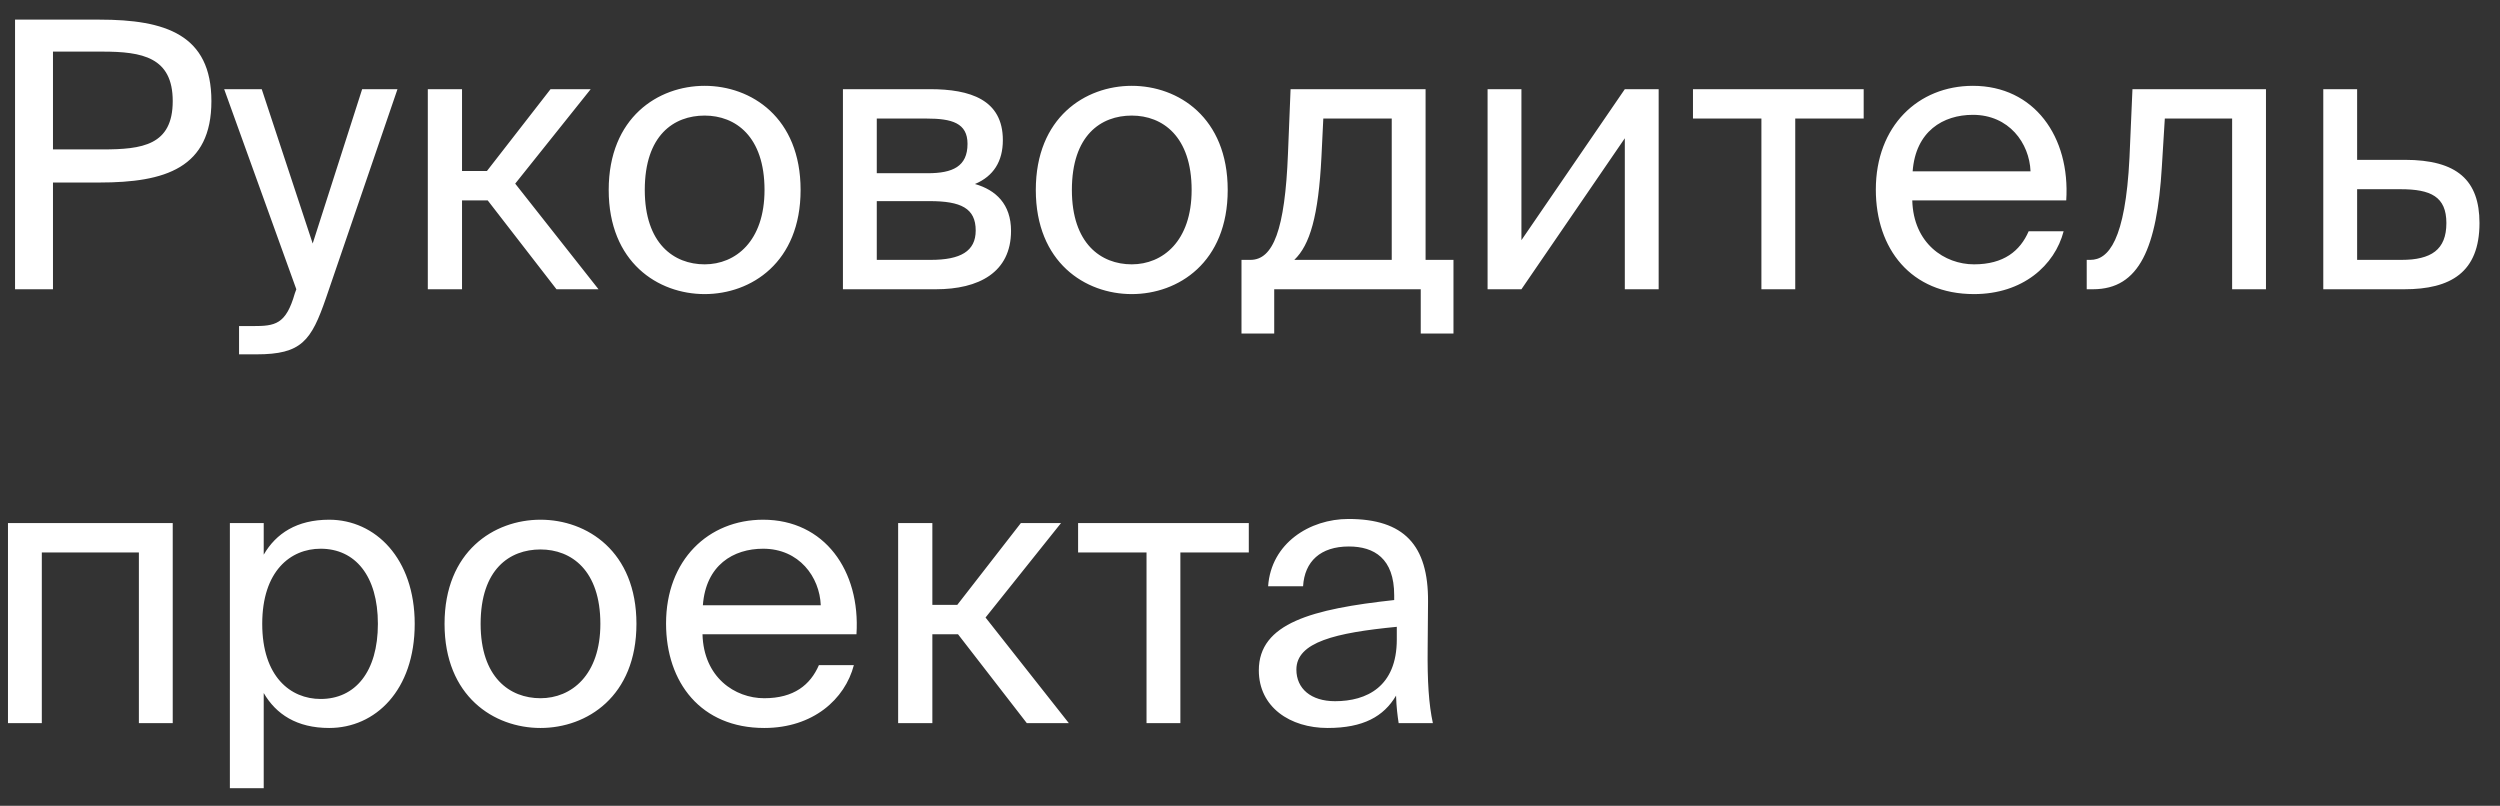 <?xml version="1.0" encoding="UTF-8"?> <svg xmlns="http://www.w3.org/2000/svg" width="121" height="39" viewBox="0 0 121 39" fill="none"><rect x="0" y="0" width="121" height="39" fill="#333333" stroke="none"/> <path d="M0.728 0.95H4.814C8 0.95 10.232 1.67 10.232 4.892C10.232 8.132 8 8.834 4.814 8.834H2.564V14H0.728V0.95ZM4.958 2.498H2.564V7.232H4.958C6.884 7.232 8.36 7.034 8.36 4.892C8.36 2.768 6.884 2.498 4.958 2.498ZM11.57 17.15V15.782H12.236C13.316 15.782 13.838 15.71 14.27 14.198L14.342 14L10.85 4.316H12.668L15.134 11.786L17.528 4.316H19.238L15.782 14.414C15.062 16.502 14.594 17.15 12.416 17.15H11.57ZM26.934 14L23.604 9.698H22.362V14H20.706V4.316H22.362V8.276H23.568L26.646 4.316H28.59L24.936 8.888L28.968 14H26.934ZM31.207 9.194C31.207 11.786 32.611 12.794 34.105 12.794C35.599 12.794 37.003 11.678 37.003 9.194C37.003 6.602 35.599 5.594 34.105 5.594C32.611 5.594 31.207 6.548 31.207 9.194ZM34.105 4.154C36.355 4.154 38.749 5.684 38.749 9.194C38.749 12.704 36.355 14.234 34.105 14.234C31.855 14.234 29.461 12.704 29.461 9.194C29.461 5.684 31.855 4.154 34.105 4.154ZM40.798 4.316H45.01C46.954 4.316 48.538 4.82 48.538 6.782C48.538 7.808 48.088 8.528 47.188 8.906C48.196 9.194 48.934 9.878 48.934 11.174C48.934 13.19 47.368 14 45.298 14H40.798V4.316ZM42.436 8.384H44.902C46.108 8.384 46.828 8.06 46.828 6.962C46.828 5.954 46.072 5.738 44.848 5.738H42.436V8.384ZM42.436 9.734V12.578H45.046C46.486 12.578 47.224 12.164 47.224 11.156C47.224 10.076 46.504 9.734 44.992 9.734H42.436ZM51.879 9.194C51.879 11.786 53.283 12.794 54.777 12.794C56.271 12.794 57.675 11.678 57.675 9.194C57.675 6.602 56.271 5.594 54.777 5.594C53.283 5.594 51.879 6.548 51.879 9.194ZM54.777 4.154C57.027 4.154 59.421 5.684 59.421 9.194C59.421 12.704 57.027 14.234 54.777 14.234C52.527 14.234 50.133 12.704 50.133 9.194C50.133 5.684 52.527 4.154 54.777 4.154ZM70.348 12.578V16.142H68.764V14H61.672V16.142H60.088V12.578H60.52C61.618 12.578 62.194 11.138 62.338 7.43L62.464 4.316H68.998V12.578H70.348ZM67.36 12.578V5.738H64.048L63.958 7.592C63.814 10.454 63.4 11.858 62.644 12.578H67.36ZM78.641 14V6.692L73.637 14H71.999V4.316H73.637V11.624L78.641 4.316H80.279V14H78.641ZM90.202 5.738H86.89V14H85.252V5.738H81.94V4.316H90.202V5.738ZM100.006 9.698H92.554C92.608 11.786 94.12 12.794 95.542 12.794C96.982 12.794 97.774 12.146 98.188 11.192H99.88C99.448 12.848 97.9 14.234 95.542 14.234C92.482 14.234 90.79 12.038 90.79 9.176C90.79 6.098 92.842 4.154 95.488 4.154C98.458 4.154 100.204 6.62 100.006 9.698ZM95.488 5.558C94.048 5.558 92.716 6.35 92.572 8.294H98.278C98.224 6.926 97.234 5.558 95.488 5.558ZM109.673 4.316V14H108.035V5.738H104.777L104.633 8.078C104.399 11.984 103.553 14 101.303 14H100.997V12.578H101.177C102.041 12.578 102.869 11.642 103.067 7.628L103.211 4.316H109.673ZM114.085 7.736H116.389C118.927 7.736 120.007 8.726 120.007 10.796C120.007 13.19 118.603 14 116.371 14H112.447V4.316H114.085V7.736ZM114.085 12.578H116.227C117.667 12.578 118.405 12.092 118.405 10.796C118.405 9.518 117.649 9.158 116.191 9.158H114.085V12.578ZM8.36 25.316V35H6.722V26.738H2.024V35H0.386V25.316H8.36ZM11.126 25.316H12.764V26.846C13.358 25.82 14.366 25.154 15.932 25.154C18.164 25.154 20.072 27.026 20.072 30.194C20.072 33.416 18.164 35.234 15.932 35.234C14.366 35.234 13.358 34.568 12.764 33.542V38.15H11.126V25.316ZM12.692 30.194C12.692 32.75 14.06 33.83 15.518 33.83C17.192 33.83 18.29 32.516 18.29 30.194C18.29 27.872 17.192 26.558 15.518 26.558C14.06 26.558 12.692 27.638 12.692 30.194ZM23.262 30.194C23.262 32.786 24.666 33.794 26.16 33.794C27.654 33.794 29.058 32.678 29.058 30.194C29.058 27.602 27.654 26.594 26.16 26.594C24.666 26.594 23.262 27.548 23.262 30.194ZM26.16 25.154C28.41 25.154 30.804 26.684 30.804 30.194C30.804 33.704 28.41 35.234 26.16 35.234C23.91 35.234 21.516 33.704 21.516 30.194C21.516 26.684 23.91 25.154 26.16 25.154ZM41.453 30.698H34.001C34.055 32.786 35.567 33.794 36.989 33.794C38.429 33.794 39.221 33.146 39.635 32.192H41.327C40.895 33.848 39.347 35.234 36.989 35.234C33.929 35.234 32.237 33.038 32.237 30.176C32.237 27.098 34.289 25.154 36.935 25.154C39.905 25.154 41.651 27.62 41.453 30.698ZM36.935 26.558C35.495 26.558 34.163 27.35 34.019 29.294H39.725C39.671 27.926 38.681 26.558 36.935 26.558ZM49.698 35L46.368 30.698H45.126V35H43.47V25.316H45.126V29.276H46.332L49.41 25.316H51.354L47.7 29.888L51.732 35H49.698ZM60.442 26.738H57.13V35H55.492V26.738H52.18V25.316H60.442V26.738ZM67.605 30.95V30.338C64.635 30.626 62.745 31.076 62.745 32.408C62.745 33.326 63.447 33.938 64.617 33.938C66.147 33.938 67.605 33.236 67.605 30.95ZM64.257 35.234C62.439 35.234 60.927 34.226 60.927 32.444C60.927 30.158 63.519 29.474 67.479 29.042V28.808C67.479 27.026 66.507 26.45 65.283 26.45C63.915 26.45 63.141 27.17 63.069 28.376H61.377C61.521 26.288 63.393 25.118 65.265 25.118C67.947 25.118 69.135 26.378 69.117 29.114L69.099 31.346C69.081 32.984 69.153 34.082 69.351 35H67.695C67.641 34.64 67.587 34.244 67.569 33.668C66.975 34.676 65.985 35.234 64.257 35.234Z" fill="white"></path> </svg> 